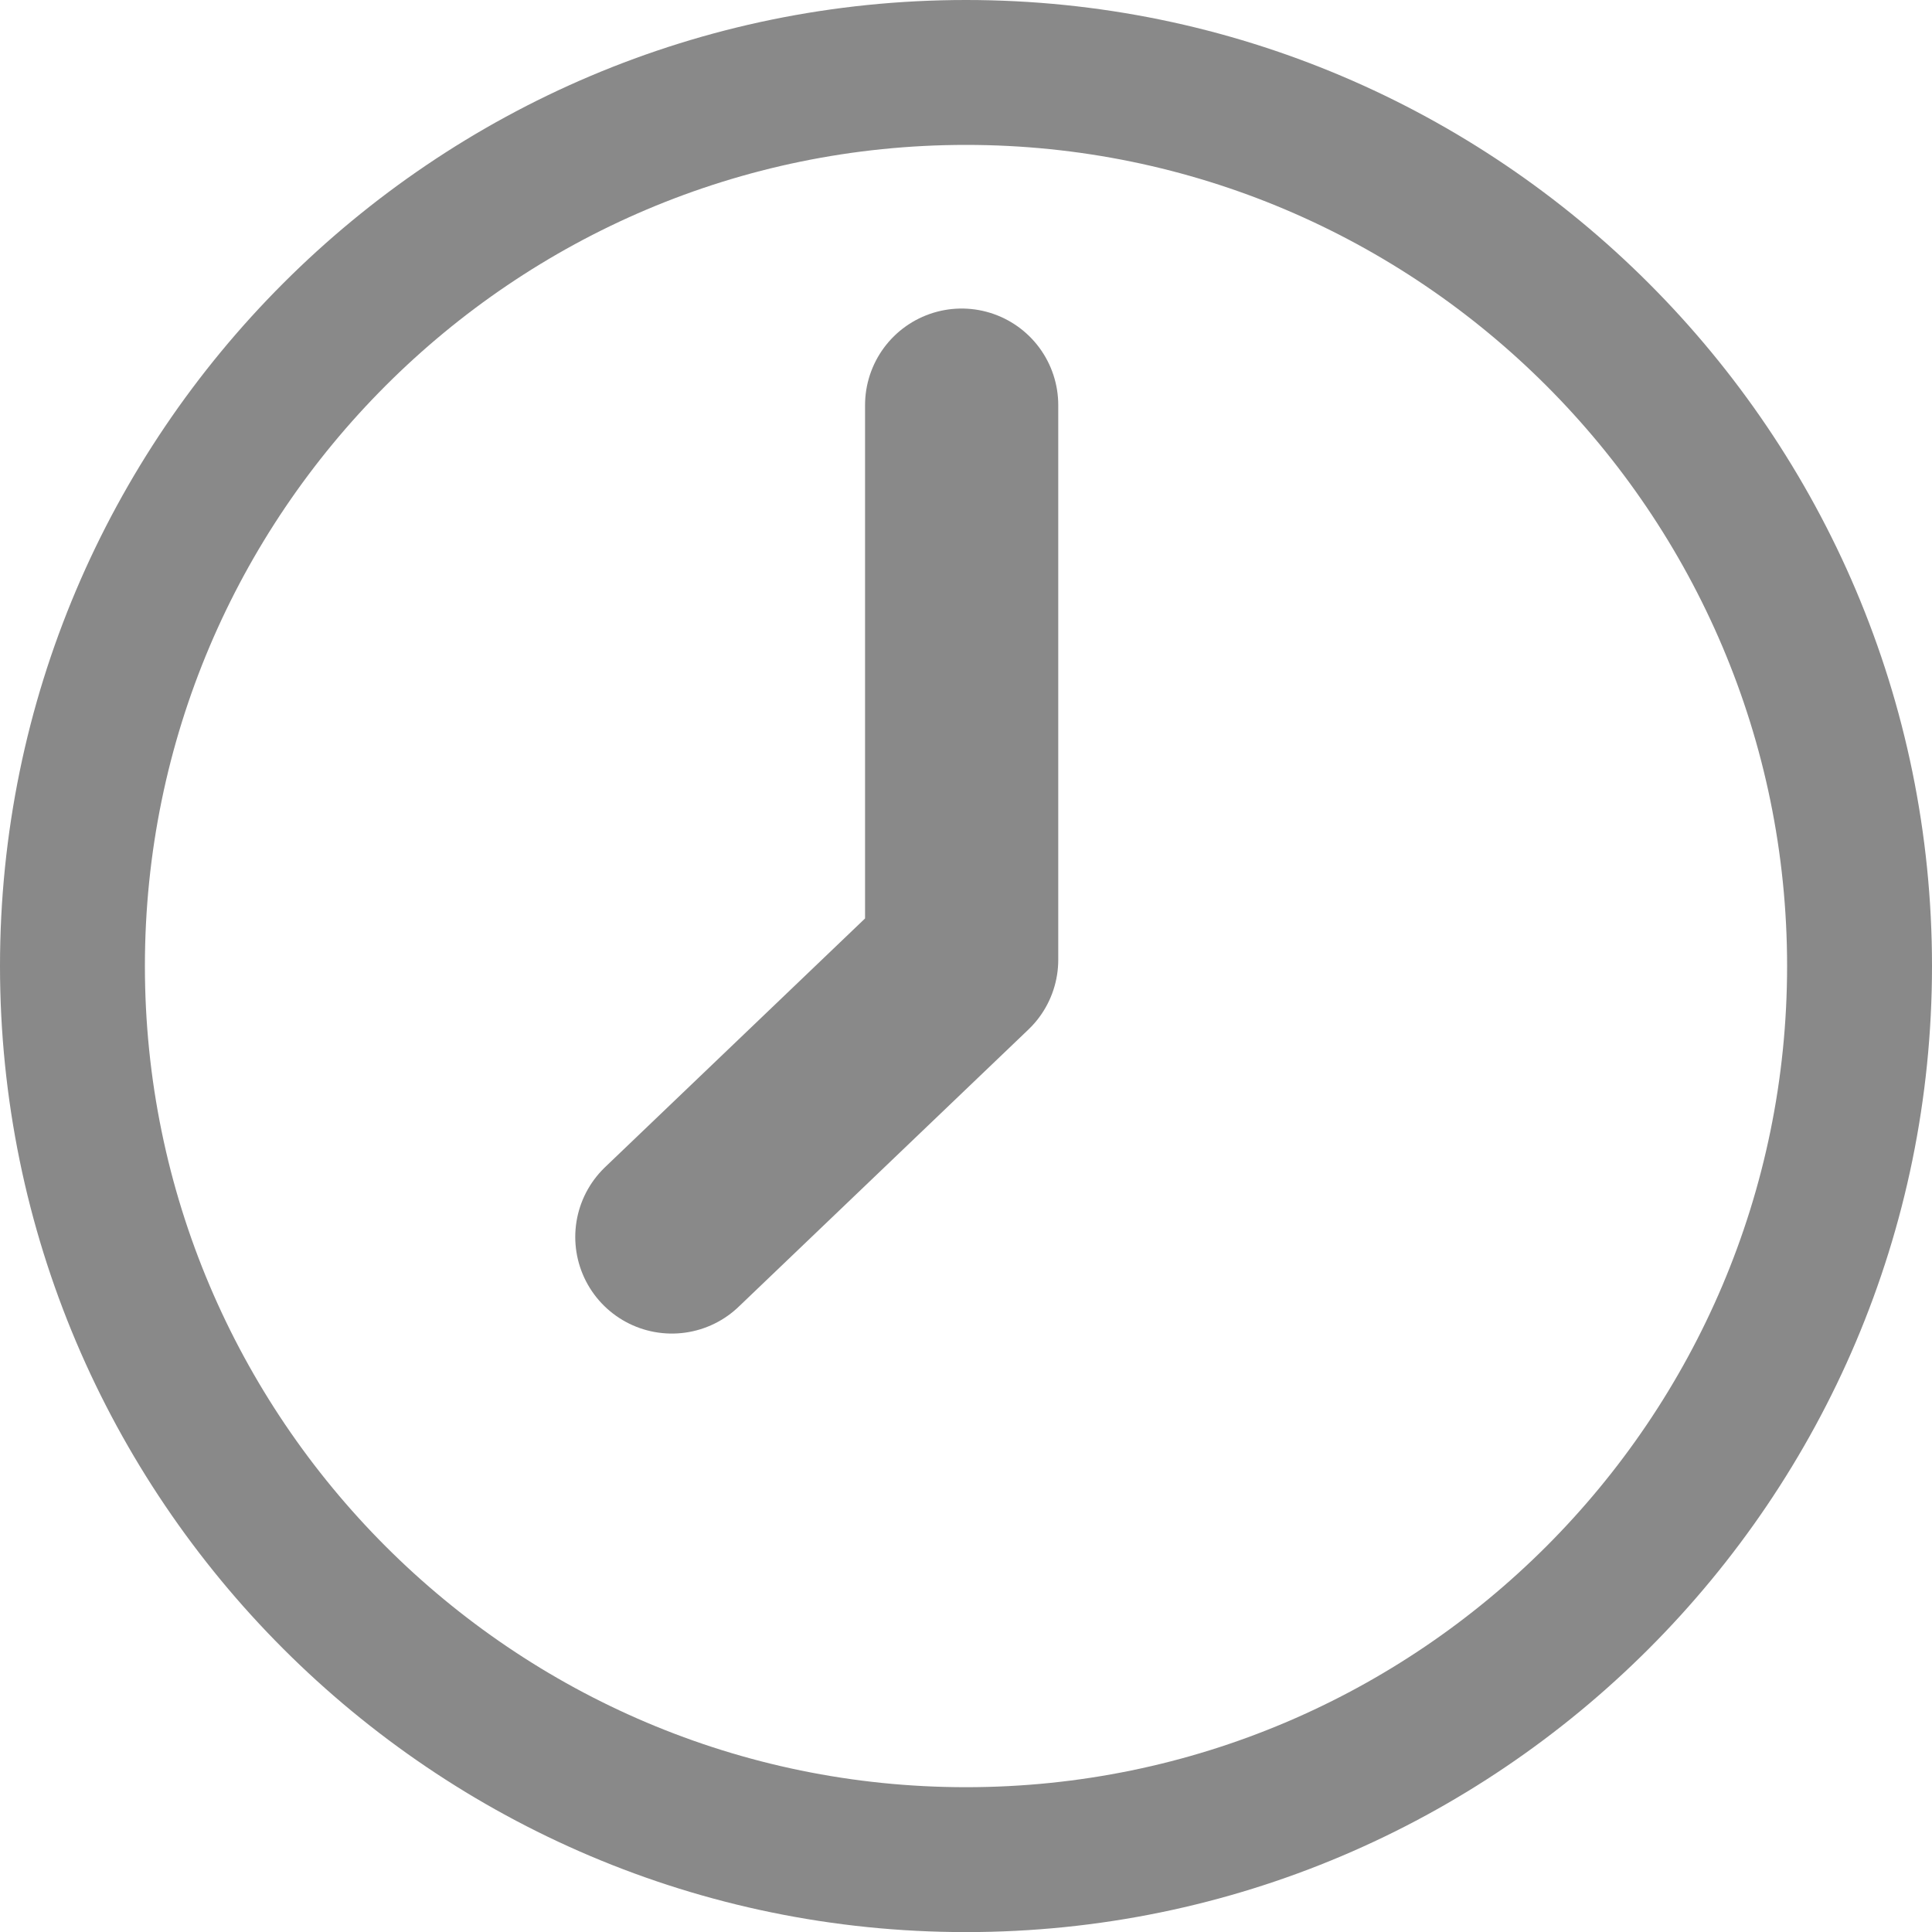 <svg xmlns="http://www.w3.org/2000/svg" width="20" height="20.001" viewBox="0 0 20 20.001">
  <g id="组_11" data-name="组 11" transform="translate(-260.249 90.844)">
    <g id="路径_12" data-name="路径 12" fill="none" stroke-miterlimit="10">
      <path d="M270.249-90.844a10.011,10.011,0,0,0-10,10,10.012,10.012,0,0,0,10,10,10.012,10.012,0,0,0,10-10A10.011,10.011,0,0,0,270.249-90.844Z" stroke="none"/>
      <path d="M 270.249 -89.344 C 265.562 -89.344 261.749 -85.531 261.749 -80.844 C 261.749 -76.157 265.562 -72.343 270.249 -72.343 C 274.936 -72.343 278.749 -76.157 278.749 -80.844 C 278.749 -85.531 274.936 -89.344 270.249 -89.344 M 270.249 -90.844 C 275.763 -90.844 280.249 -86.358 280.249 -80.844 C 280.249 -75.33 275.763 -70.843 270.249 -70.843 C 264.735 -70.843 260.249 -75.33 260.249 -80.844 C 260.249 -86.358 264.735 -90.844 270.249 -90.844 Z" stroke="none" fill="#898989"/>
    </g>
    <path id="路径_13" data-name="路径 13" d="M270-86.833v5.741l-3,2.87" transform="translate(0.204 0.183)" fill="none" stroke="#898989" stroke-linecap="round" stroke-linejoin="round" stroke-width="2"/>
  </g>
</svg>
